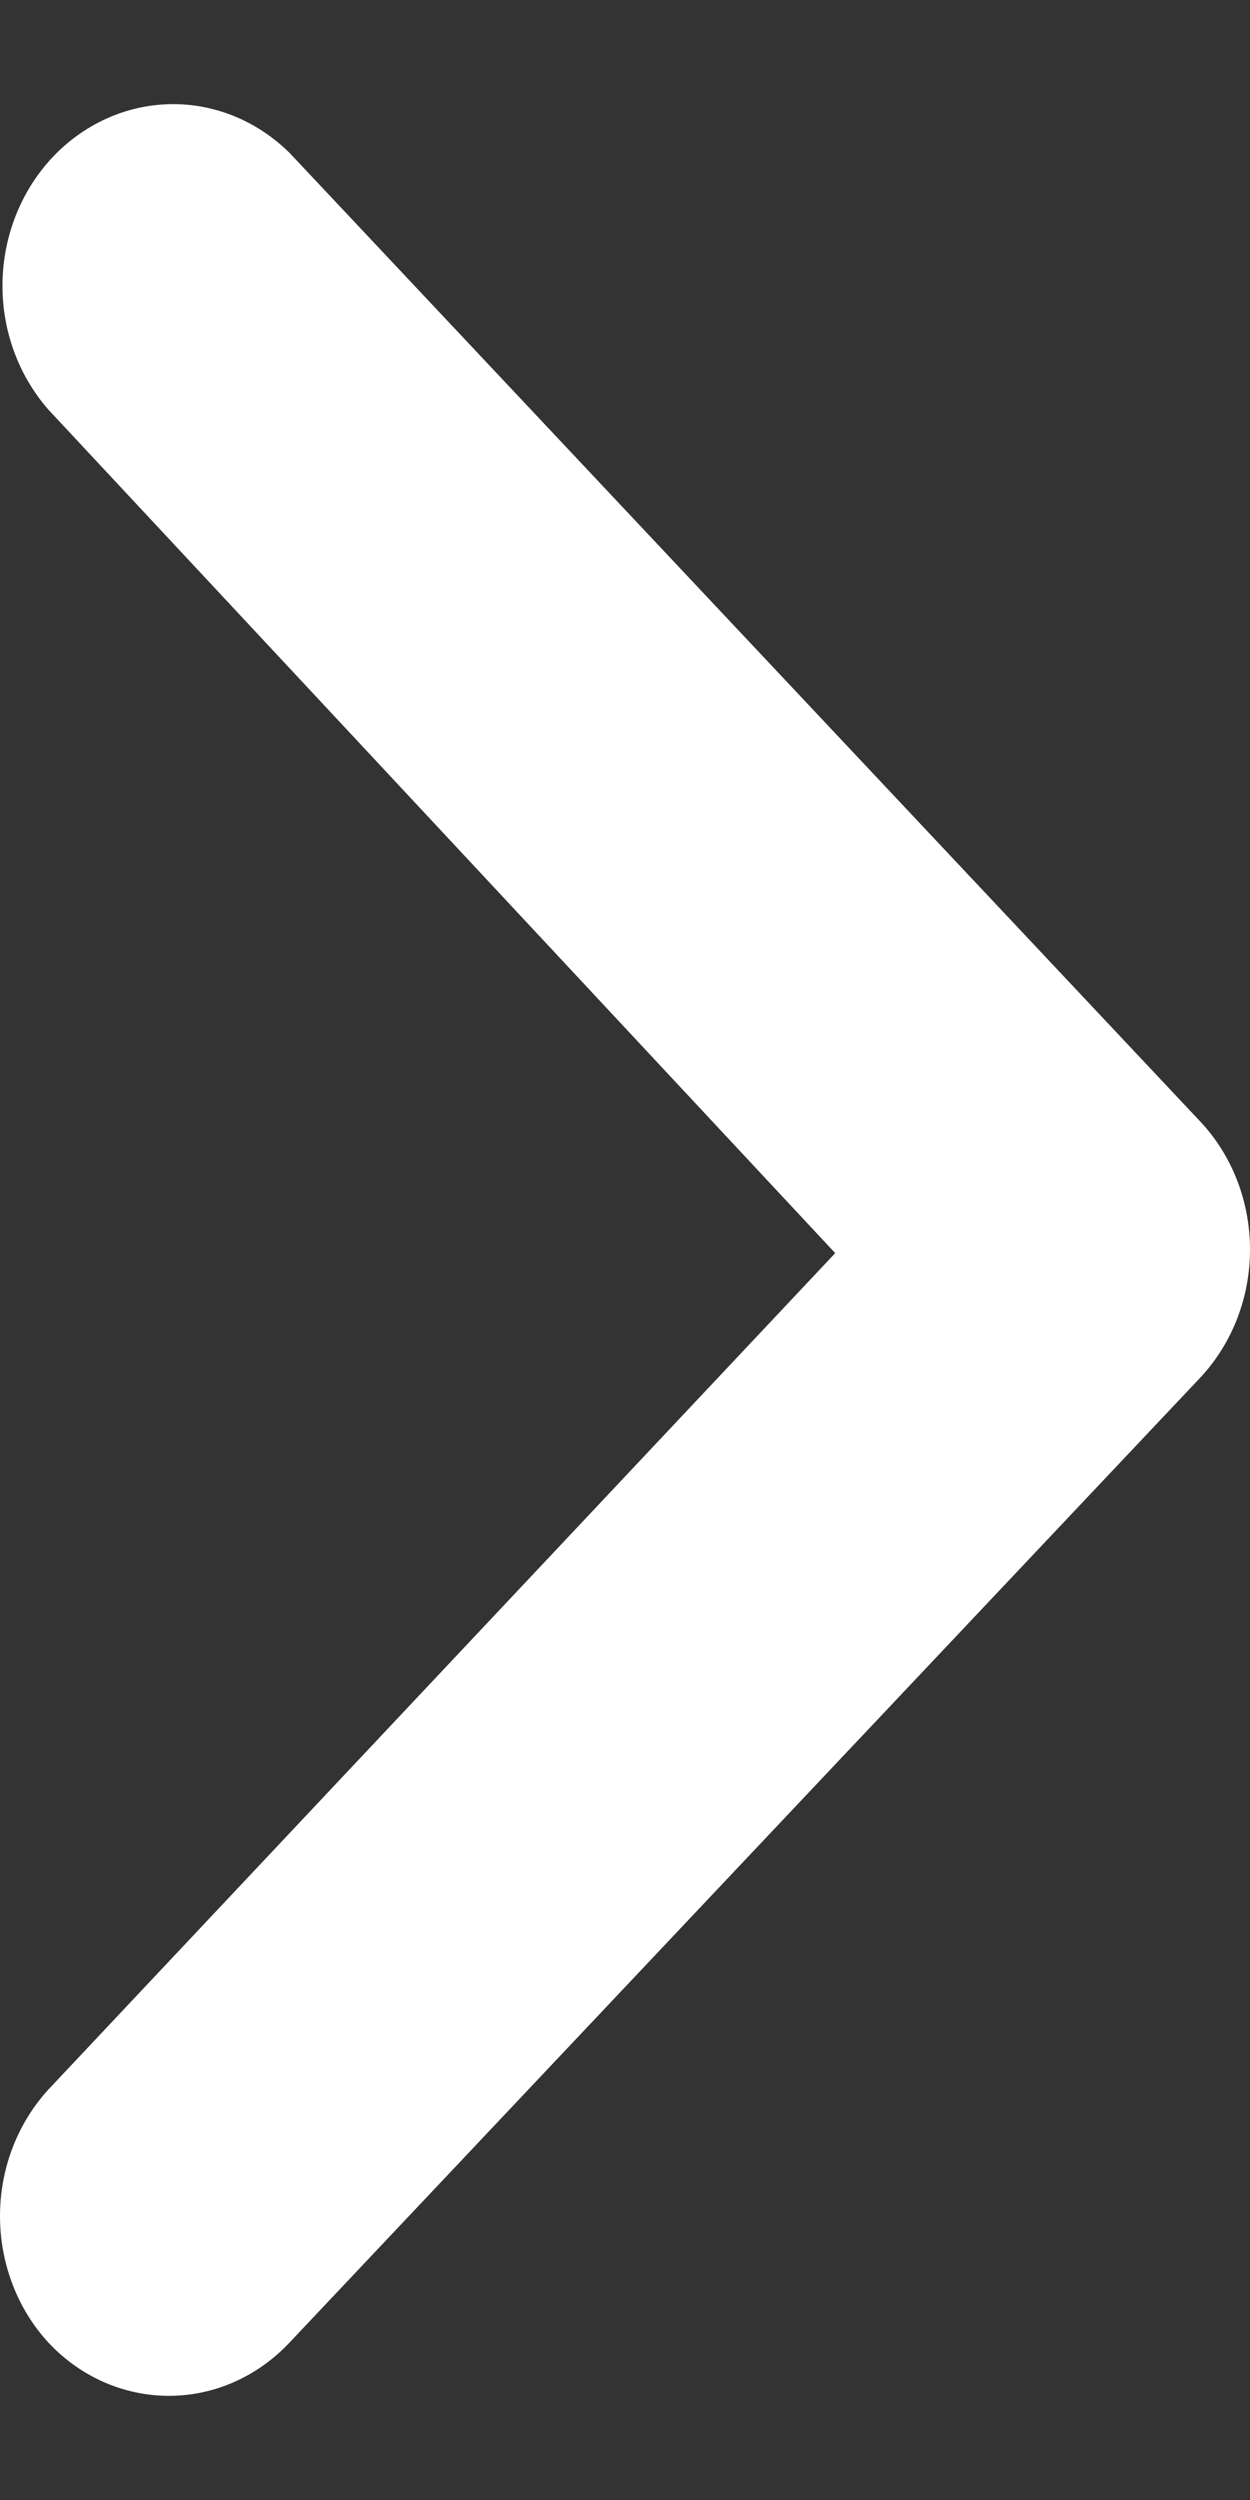 <svg width="6" height="12" viewBox="0 0 6 12" fill="none" xmlns="http://www.w3.org/2000/svg">
<rect x="0" y="0" width="6" height="12" fill="#333333" stroke="none"/>
<path d="M0.232 11.244C0.385 11.408 0.593 11.5 0.811 11.5C1.028 11.5 1.236 11.408 1.39 11.244L5.76 6.614C5.914 6.45 6 6.229 6 5.998C6 5.767 5.914 5.545 5.76 5.382L1.39 0.734C1.234 0.58 1.029 0.496 0.817 0.5C0.604 0.504 0.402 0.596 0.252 0.755C0.102 0.915 0.016 1.13 0.012 1.356C0.008 1.582 0.087 1.8 0.232 1.966L4.009 6.015L0.232 10.03C0.083 10.193 0 10.411 0 10.637C0 10.864 0.083 11.082 0.232 11.244Z" fill="white"/>
</svg>
